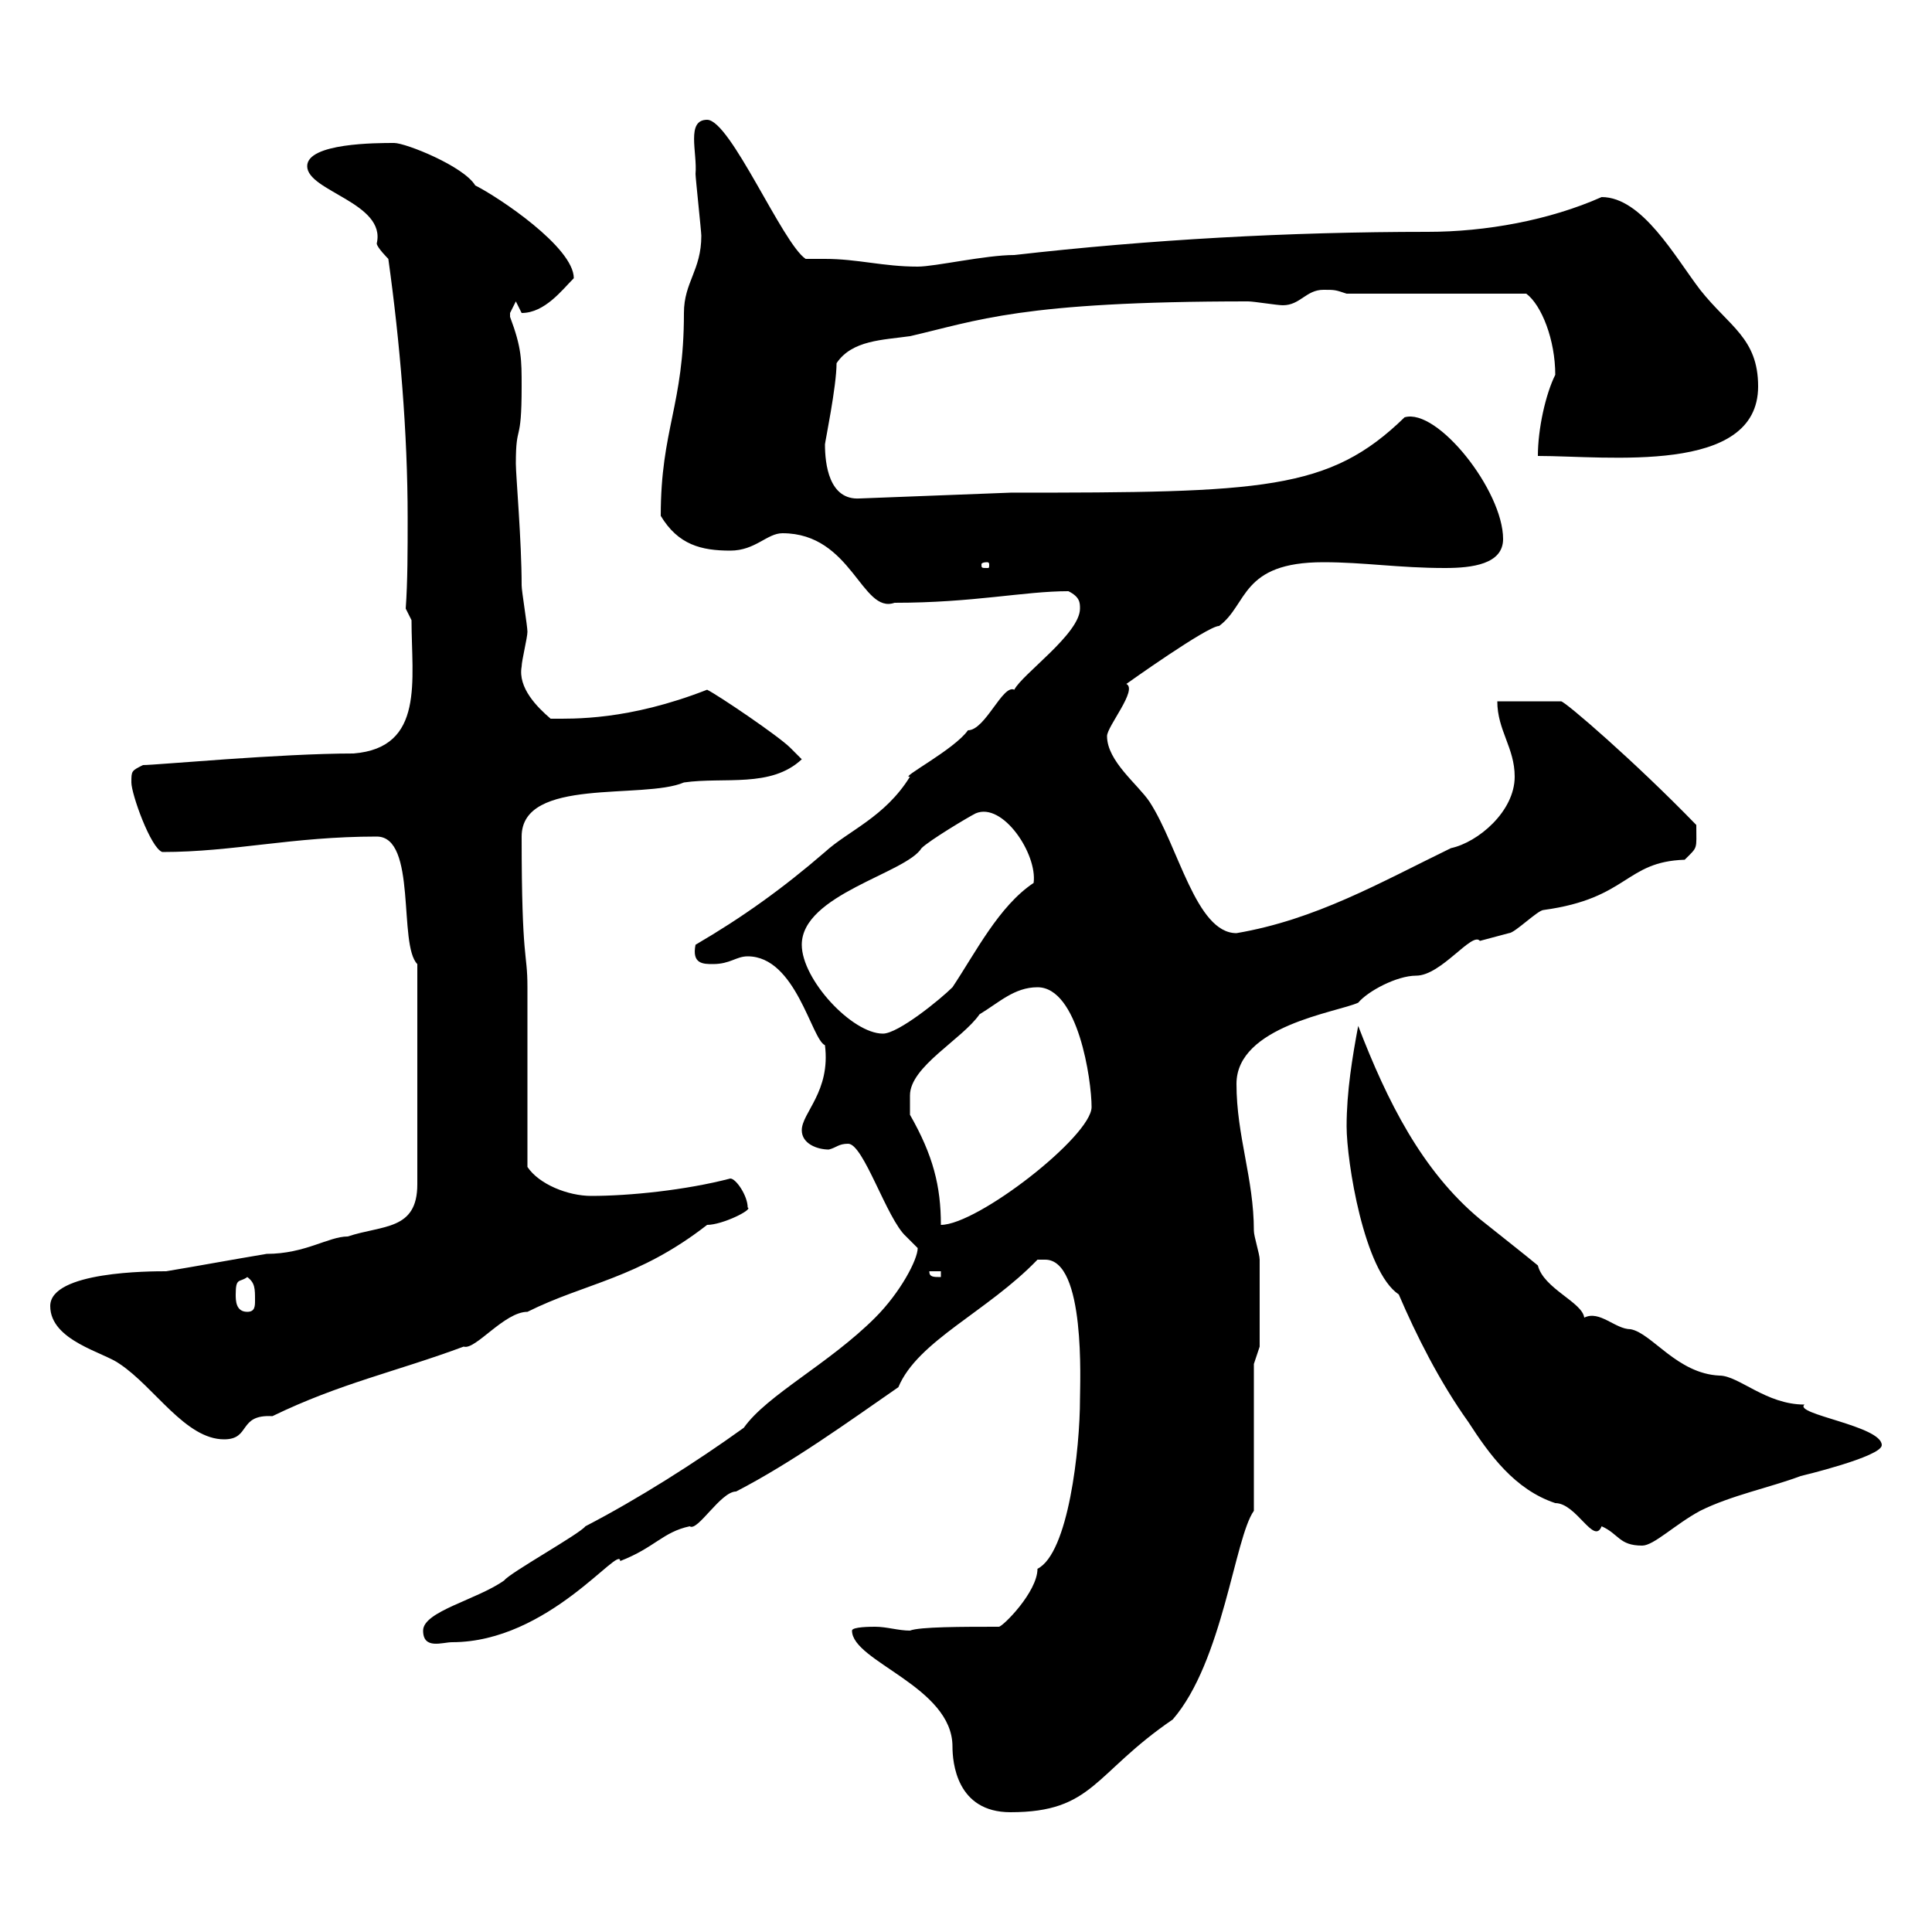 <svg xmlns="http://www.w3.org/2000/svg" xmlns:xlink="http://www.w3.org/1999/xlink" width="300" height="300"><path d="M132.30 253.20C132.30 258 147.90 261.90 147.90 271.20C147.90 273.60 148.50 281.40 156.90 281.40C169.80 281.40 169.80 275.40 182.10 267C189.90 258 191.70 238.80 194.70 234.60L194.70 211.80L195.60 209.10C195.60 207.30 195.60 197.40 195.60 195.60C195.60 194.70 194.70 192 194.70 191.10C194.70 183 192 176.40 192 168.30C192 159.30 207.60 157.20 210.90 155.70C212.40 153.90 216.90 151.50 219.90 151.50C223.80 151.50 228.60 144.60 229.80 146.10C229.80 146.10 234.30 144.90 234.30 144.90C235.20 144.90 238.80 141.30 239.70 141.30C252.90 139.50 252.30 133.80 261.60 133.50C263.70 131.40 263.40 132 263.40 128.10C253.80 118.20 243 108.90 242.40 108.90L232.50 108.90C232.50 113.40 235.20 116.10 235.20 120.60C235.20 126 229.50 130.80 225.30 131.70C214.20 137.10 204.30 142.80 192 144.90C185.70 144.90 183 131.40 178.50 124.50C176.70 121.80 171.90 118.20 171.90 114.30C171.90 112.80 176.70 107.10 174.90 106.20C174.90 106.20 187.50 97.20 189.30 97.20C193.80 93.90 192.60 87.30 205.50 87.30C211.80 87.30 217.20 88.20 224.40 88.20C228.60 88.20 233.40 87.60 233.40 83.70C233.40 76.20 223.20 63.30 218.10 64.80C206.40 76.20 196.20 76.50 156.90 76.50L133.50 77.40C128.70 77.70 128.10 72 128.10 69C128.10 68.70 129.90 60 129.90 56.40C132.30 52.80 137.10 52.80 141.30 52.20C151.80 49.80 158.40 46.80 193.80 46.80C194.70 46.80 198.30 47.40 199.20 47.40C201.90 47.40 202.80 45 205.50 45C207.30 45 207.30 45 209.10 45.60L237 45.60C239.40 47.40 241.50 52.80 241.50 58.20C240 61.20 238.80 66.60 238.80 70.80C249.60 70.80 273 73.80 273 60C273 52.50 268.50 50.70 264 45C260.10 39.90 255 30.60 248.70 30.60C240.60 34.20 230.70 36 221.70 36C200.10 36 178.50 37.20 157.50 39.60C153 39.60 145.20 41.40 142.50 41.40C137.10 41.40 133.20 40.20 128.10 40.20C127.20 40.20 126.30 40.20 125.10 40.20C121.50 37.80 113.40 18.60 109.80 18.60C106.50 18.60 108.30 23.70 108 27C108 27.60 108.90 36 108.90 36.60C108.90 42 106.20 43.80 106.20 48.60C106.20 63 102.60 66.60 102.60 80.10C105.30 84.60 108.90 85.50 113.40 85.50C117.30 85.50 119.10 82.80 121.50 82.80C132.30 82.80 133.80 95.40 138.90 93.60C151.20 93.60 159 91.80 165.90 91.80C167.70 92.70 167.70 93.60 167.70 94.50C167.70 98.40 158.70 104.70 157.50 107.10C155.70 106.20 153 113.40 150.30 113.40C148.20 116.40 139.50 120.90 141.30 120.60C137.40 126.90 131.70 129 128.10 132.30C121.50 138 115.20 142.50 108 146.70C107.40 149.70 109.20 149.70 110.70 149.70C113.40 149.70 114.30 148.50 116.10 148.50C123.60 148.50 126 161.40 128.10 162.30C129 169.50 124.50 172.80 124.50 175.50C124.50 177.60 126.90 178.50 128.70 178.50C129.90 178.20 130.20 177.60 131.70 177.60C134.10 177.60 137.70 189.30 140.70 192C140.70 192 142.50 193.80 142.50 193.80C142.50 195.60 139.80 200.70 135.90 204.60C128.70 211.80 119.10 216.60 115.50 221.70C108 227.10 99 232.80 90.90 237C90 238.20 79.20 244.20 78.30 245.40C74.10 248.40 65.70 250.20 65.70 253.20C65.70 256.20 68.70 255 70.20 255C85.20 255 96.30 239.70 96.30 242.40C101.70 240.30 102.90 237.90 107.10 237C108.30 237.90 111.90 231.60 114.30 231.60C123 227.10 131.70 220.80 139.50 215.40C142.50 208.20 153.30 203.70 161.10 195.60C161.10 195.60 161.10 195.60 162.30 195.60C168.60 195.60 167.70 214.80 167.70 217.20C167.70 225 165.90 241.20 161.10 243.60C161.10 247.20 155.70 252.60 155.10 252.60C149.40 252.60 142.80 252.60 141.30 253.20C139.50 253.20 137.70 252.60 135.90 252.60C135.30 252.60 132.30 252.60 132.30 253.20ZM217.20 201C219.90 207.30 223.50 214.50 228 220.80C231.30 225.90 235.20 231.30 241.50 233.40C244.80 233.40 247.50 240 248.70 237C251.40 238.20 251.40 240 255 240C256.80 240 260.10 236.70 264 234.60C268.80 232.20 274.80 231 279.60 229.20C279.60 229.20 292.20 226.20 292.20 224.40C292.20 221.40 278.40 219.60 280.20 218.10C274.20 218.10 270 213.60 267 213.60C260.40 213.30 256.50 207 253.20 206.40C250.80 206.40 248.40 203.40 246 204.60C245.70 202.20 239.70 200.10 238.80 196.50C237 195 232.80 191.70 229.80 189.30C220.80 181.80 215.40 171 210.90 159.30C210 164.10 209.10 169.50 209.10 174.90C209.10 180.30 211.80 197.40 217.20 201ZM7.80 202.80C7.80 208.20 16.20 210 18.60 211.80C24 215.40 28.80 223.50 34.80 223.50C39 223.50 36.90 219.60 42.30 219.90C52.80 214.80 61.50 213 72 209.10C73.80 209.70 78.30 203.70 81.90 203.70C90.90 199.20 99 198.60 109.80 190.20C112.20 190.20 117 187.80 116.10 187.50C116.10 185.70 114.30 183 113.40 183C106.50 184.80 97.80 185.70 91.80 185.70C88.20 185.70 83.70 183.90 81.90 181.20C81.90 176.70 81.90 157.50 81.90 153.30C81.90 147.60 81 149.70 81 129.90C81 120.60 99.90 124.20 106.20 121.50C112.50 120.60 119.70 122.40 124.50 117.90C124.50 117.90 122.70 116.10 122.70 116.10C120.90 114.30 111.60 108 109.80 107.10C97.50 111.90 89.10 111.60 85.50 111.60C83.40 109.80 80.40 106.80 81 103.50C81 102.60 81.90 99 81.90 98.10C81.90 97.20 81 91.80 81 90.90C81 84 80.10 73.80 80.10 72C80.10 65.40 81 69.30 81 60C81 55.80 81 54 79.20 49.20C79.20 49.20 79.20 49.20 79.20 48.60C79.20 48.60 80.10 46.80 80.10 46.80C80.10 46.80 81 48.60 81 48.60C84.60 48.60 87.30 45 89.10 43.20C89.10 38.40 77.40 30.60 73.80 28.80C72 25.80 63 22.20 61.20 22.20C58.50 22.20 47.70 22.20 47.70 25.80C47.70 29.70 60 31.50 58.50 37.80C58.50 38.40 60.30 40.20 60.30 40.20C62.10 53.10 63.30 67.20 63.30 80.40C63.30 85.50 63.30 90.30 63 94.50L63.90 96.30C63.90 105.60 66 116.10 54.90 117C43.50 117 24.30 118.80 22.20 118.80C20.40 119.70 20.40 119.70 20.40 121.50C20.40 123.30 23.40 131.70 25.20 132.30C36.30 132.30 45.30 129.90 58.50 129.90C64.80 129.90 61.80 146.70 64.80 149.70L64.80 183.90C64.80 191.10 59.40 190.20 54 192C51 192 47.40 194.70 41.40 194.70C36 195.60 31.20 196.50 25.80 197.40C23.40 197.40 7.80 197.40 7.80 202.80ZM36.60 201C36.60 198.30 37.20 199.20 38.40 198.30C39.60 199.20 39.60 200.10 39.60 201.90C39.60 202.80 39.60 203.70 38.40 203.70C36.60 203.70 36.60 201.90 36.60 201ZM144.30 197.40L146.10 197.40L146.10 198.30C144.90 198.30 144.30 198.30 144.30 197.40ZM141.30 170.10C141.30 165.60 149.40 161.40 152.10 157.50C155.10 155.70 157.50 153.30 161.10 153.30C167.40 153.30 169.50 167.70 169.50 171.90C169.50 176.40 151.80 190.20 146.10 190.20C146.10 184.20 144.90 179.40 141.30 173.10C141.30 173.10 141.30 171.30 141.30 170.10ZM124.50 146.70C124.50 138.90 140.70 135.60 143.10 131.70C144.30 130.50 150.30 126.90 151.50 126.30C155.70 124.50 161.10 132.60 160.50 137.10C155.10 140.70 151.50 147.90 147.90 153.30C146.10 155.10 139.50 160.50 137.10 160.50C132.30 160.50 124.50 152.10 124.50 146.70ZM153.30 87.30C153.60 87.30 153.60 87.60 153.60 87.60C153.60 88.20 153.60 88.20 153.30 88.20C152.40 88.20 152.40 88.20 152.40 87.60C152.40 87.60 152.40 87.30 153.30 87.30Z"/></svg>